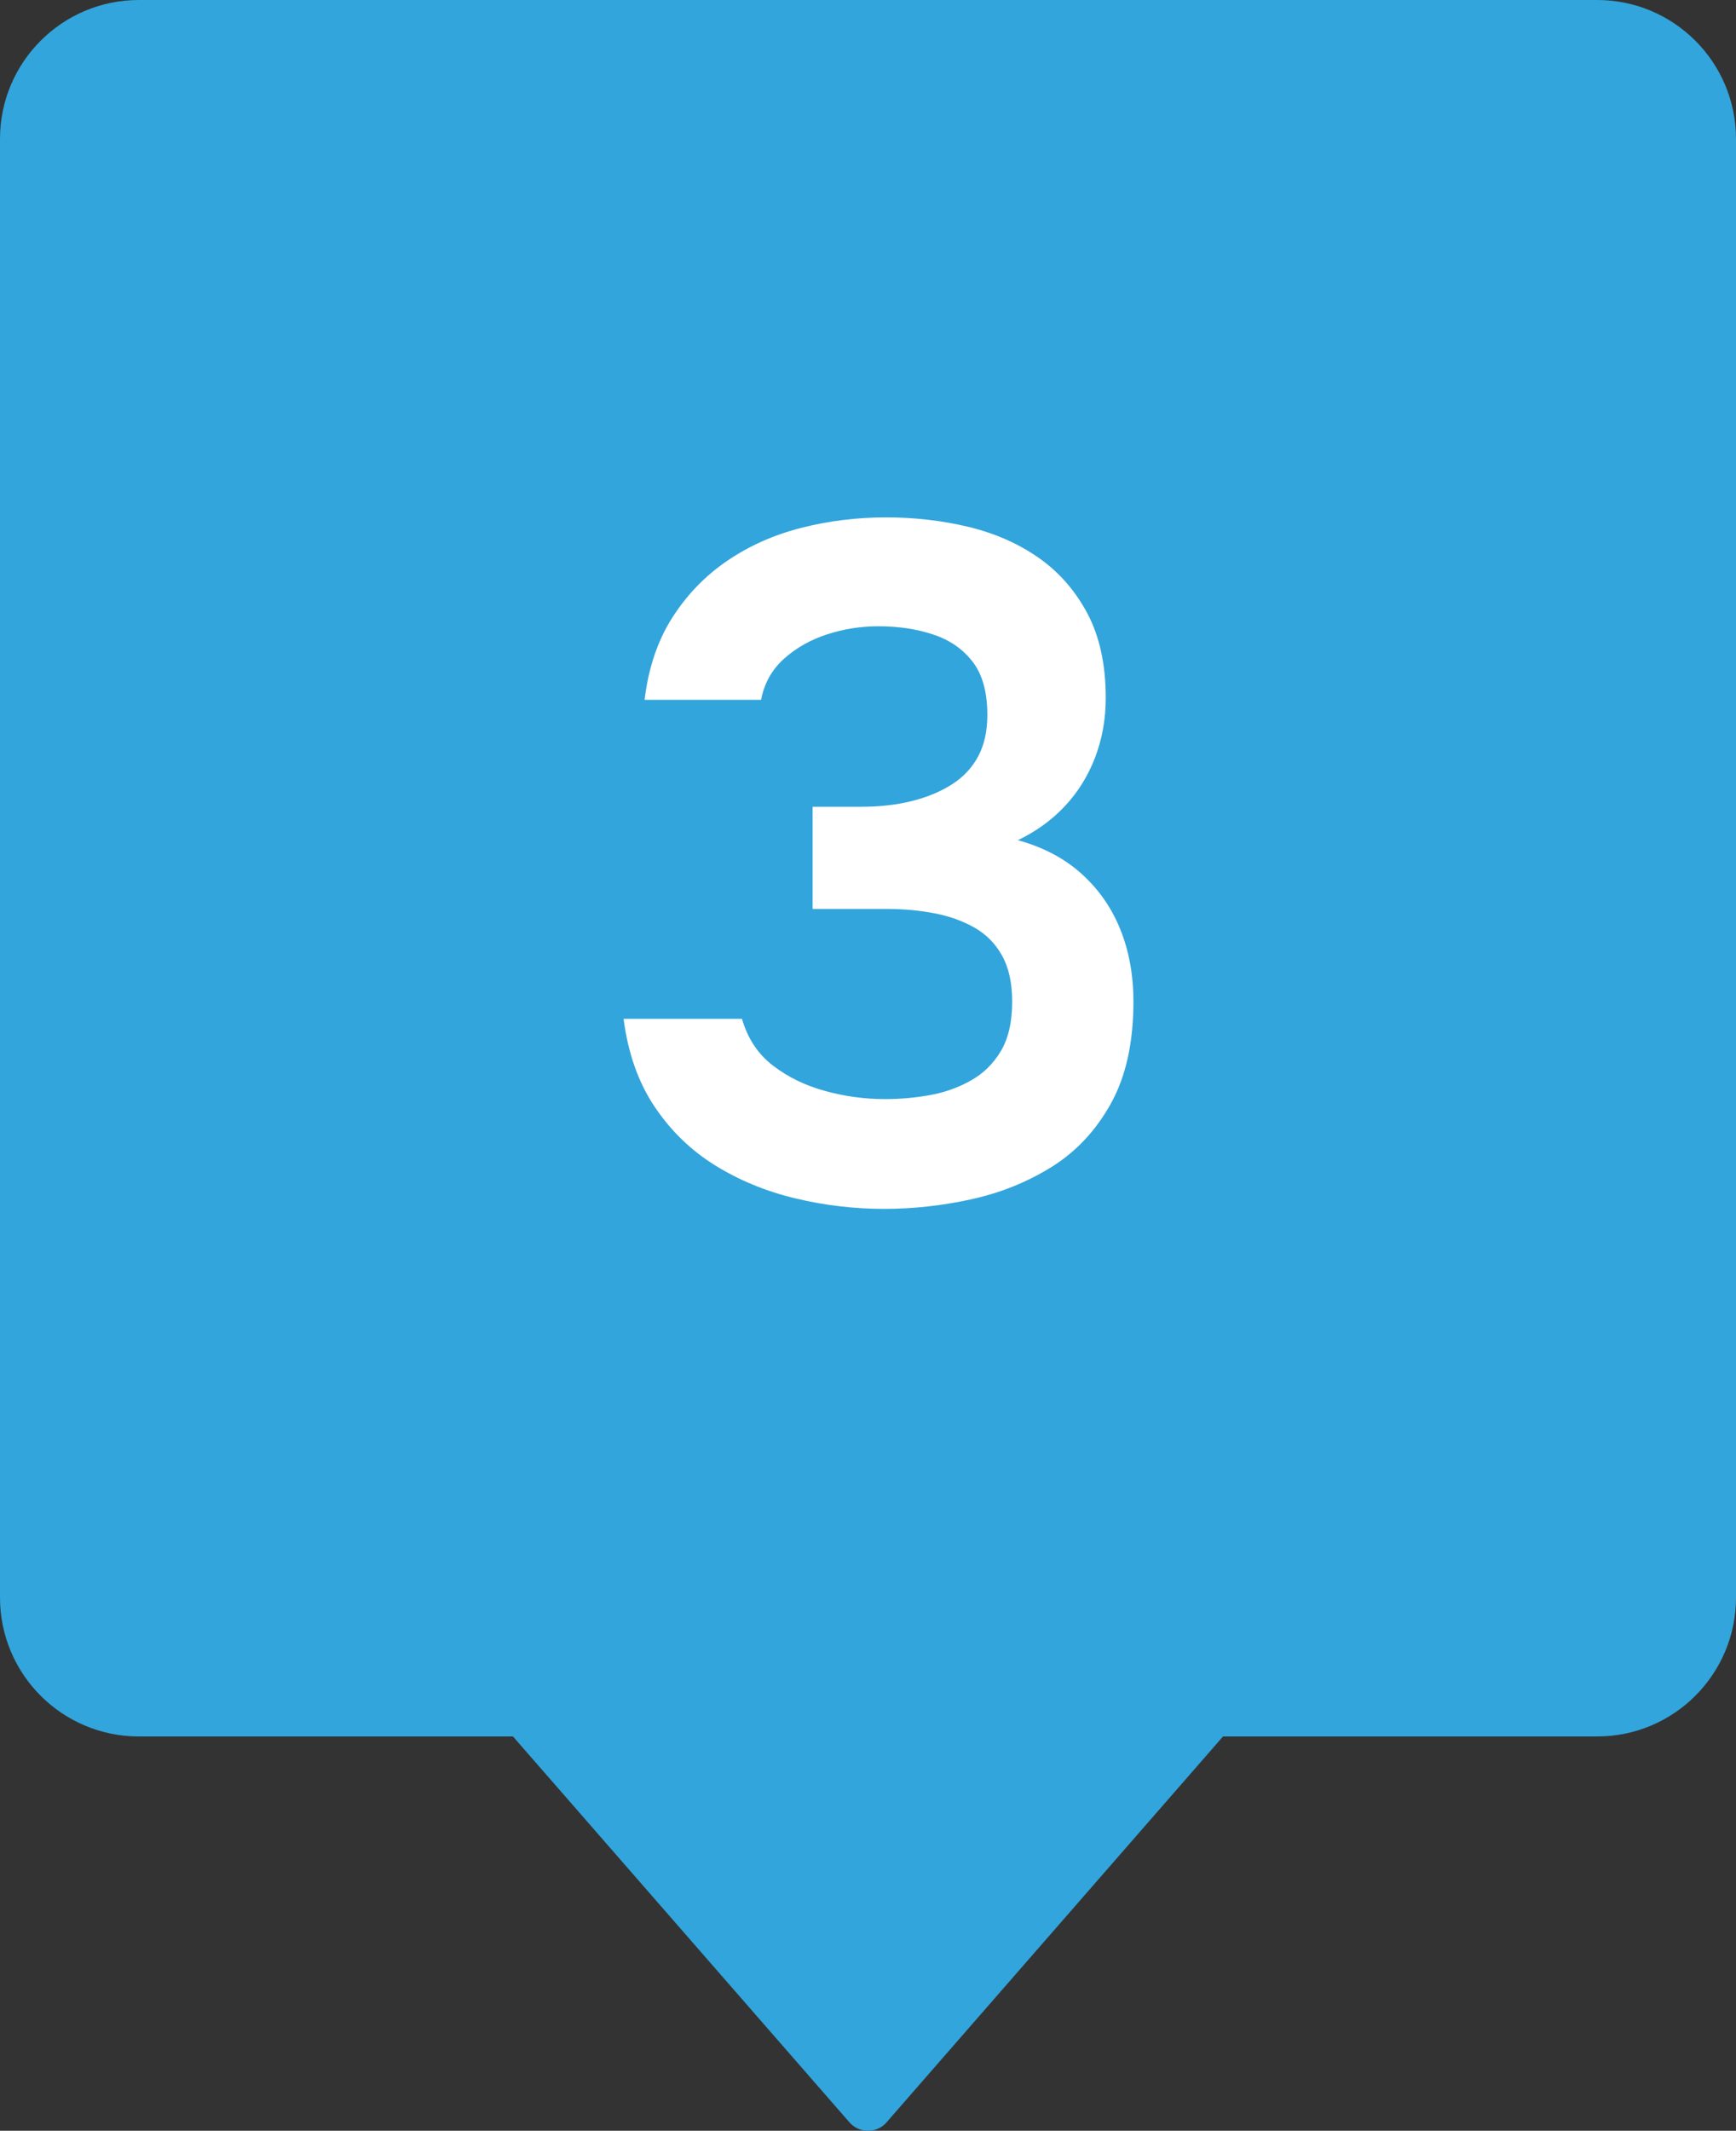 <svg xmlns="http://www.w3.org/2000/svg" id="Layer_1" viewBox="0 0 40 49.083"><rect x="0" y="0" width="40" height="49.083" fill="#333333" stroke="none"/><defs><style>      .st0 {        fill: #32a5dc;      }      .st1 {        fill: #fff;      }    </style></defs><path class="st0" d="M20.428,48.888l7.752-8.888h8.62c1.767,0,3.2-1.433,3.2-3.2V3.2c0-1.767-1.433-3.2-3.2-3.2H3.2C1.433,0,0,1.433,0,3.2v33.6c0,1.767,1.433,3.2,3.2,3.2h8.62l7.752,8.888c.227.26.63.26.857,0Z"></path><path class="st1" d="M22.376,27.626c.674-.146,1.294-.396,1.859-.748.564-.352,1.019-.84,1.364-1.463s.517-1.404.517-2.343c0-.602-.099-1.151-.297-1.65-.198-.498-.495-.928-.891-1.287s-.887-.619-1.474-.781c.425-.205.788-.469,1.089-.792.3-.322.531-.696.693-1.122.161-.425.242-.88.242-1.363,0-.763-.14-1.408-.418-1.937-.279-.527-.653-.957-1.122-1.287-.47-.33-1.009-.567-1.617-.715-.609-.146-1.243-.22-1.903-.22-.675,0-1.328.081-1.958.242-.631.161-1.199.414-1.705.759s-.928.781-1.265,1.309c-.337.528-.55,1.159-.638,1.893h2.684c.073-.382.25-.696.528-.946.278-.249.608-.437.99-.561.381-.125.777-.188,1.188-.188.455,0,.873.062,1.254.188.381.124.685.333.913.627.228.293.341.704.341,1.231,0,.367-.07.683-.209.946-.14.264-.341.48-.605.649-.264.168-.572.297-.924.385s-.741.132-1.166.132h-1.122v2.354h1.716c.381,0,.744.033,1.089.1.345.065.652.176.924.33.271.153.484.37.638.648.154.279.231.631.231,1.057,0,.469-.088.851-.264,1.144-.176.294-.411.521-.704.682-.293.162-.609.272-.946.33-.337.06-.675.089-1.012.089-.47,0-.932-.062-1.386-.188-.455-.124-.854-.319-1.199-.583-.345-.264-.583-.623-.715-1.078h-2.728c.103.792.341,1.467.715,2.024s.839,1.008,1.397,1.353c.557.345,1.173.598,1.848.759.675.162,1.356.242,2.046.242.66,0,1.327-.073,2.002-.22Z"></path></svg>